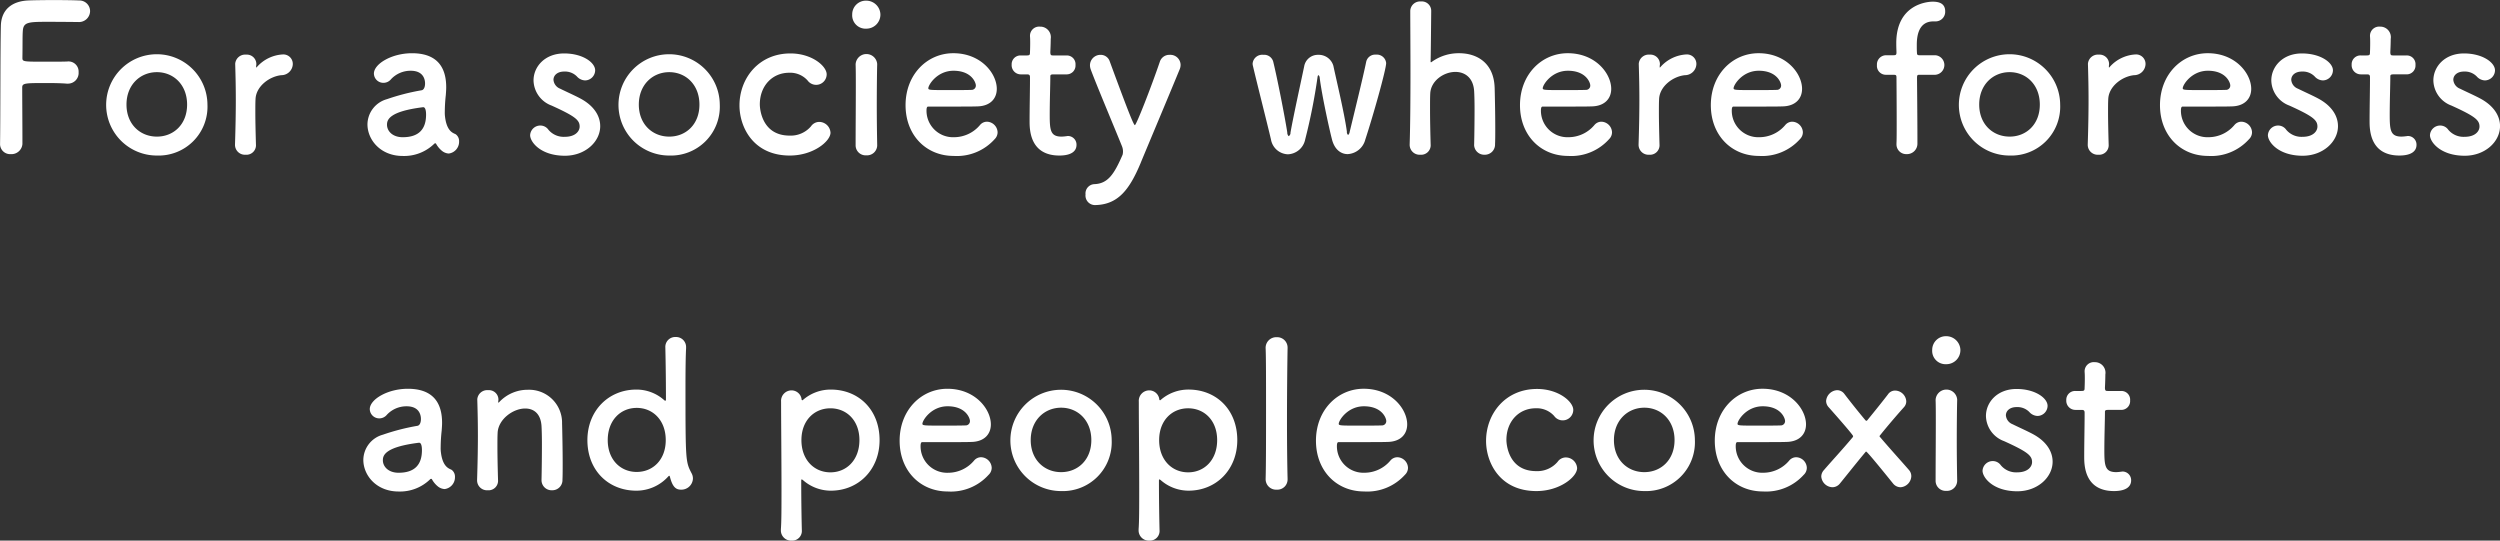 <svg xmlns="http://www.w3.org/2000/svg" width="521.563" height="112.781" viewBox="0 0 521.563 112.781">
  <rect x="0" y="0" width="521.563" height="112.781" fill="#333333" stroke="none"/>
  <defs>
    <style>
      .cls-1 {
        fill: #fff;
        fill-rule: evenodd;
      }
    </style>
  </defs>
  <path id="mv_copy.svg" class="cls-1" d="M328.544,431.439a2.1,2.1,0,0,0,2.227,2.185,2.292,2.292,0,0,0,2.437-2.1v-1.512c0-2.689-.042-7.773-0.042-10.294,0-.925.63-0.925,5.294-0.925,1.512,0,2.983.042,4.033,0.126h0.21a2.226,2.226,0,0,0,2.227-2.395,2.114,2.114,0,0,0-2.353-2.226c-0.756.042-2.605,0.042-4.411,0.042-4.916,0-4.958,0-4.958-.841,0.042-2.437,0-4.579.084-5.588,0.126-1.806,1.092-1.891,5.126-1.891,2.773,0,6.428.043,6.428,0.043a2.314,2.314,0,0,0,2.479-2.269,2.239,2.239,0,0,0-2.353-2.227c-0.63-.042-2.9-0.084-5.21-0.084-2.269,0-4.621.042-5.378,0.084-3.4.168-5.588,1.933-5.672,5.294-0.126,4.411-.084,19.537-0.168,24.537v0.042Zm32.721,2.479a10.194,10.194,0,0,0,10.546-10.63A10.567,10.567,0,1,0,361.265,433.918Zm0-3.949c-3.487,0-6.344-2.563-6.344-6.681,0-4.16,2.9-6.765,6.344-6.765s6.3,2.6,6.3,6.765C367.568,427.406,364.753,429.969,361.265,429.969Zm18.52,3.781a1.985,1.985,0,0,0,2.143-2.143c-0.084-2.983-.127-5.084-0.127-6.722,0-1.135,0-2.017.043-2.773,0.126-2.647,2.9-4.706,5.378-4.958a2.39,2.39,0,0,0,2.394-2.311,1.974,1.974,0,0,0-2.058-2.017,7.755,7.755,0,0,0-5.378,2.563,0.5,0.5,0,0,1-.168.168c-0.042,0-.042-0.042-0.042-0.126v-0.168c0-.126.042-0.252,0.042-0.42a1.982,1.982,0,0,0-2.143-1.975,2.079,2.079,0,0,0-2.269,1.891v0.084c0.084,2.815.126,5,.126,7.521,0,2.479-.042,5.252-0.168,9.243v0.084A2.073,2.073,0,0,0,379.785,433.75Zm42.383-.252a2.475,2.475,0,0,0,2.142-2.521,1.759,1.759,0,0,0-.672-1.471c-0.336-.252-1.891-0.378-2.269-3.739a6.518,6.518,0,0,1-.042-0.966,32.847,32.847,0,0,1,.21-3.488c0.042-.588.084-1.092,0.084-1.638,0-4.832-2.52-7.1-7.142-7.1-4.244,0-7.941,2.227-7.941,4.244a1.973,1.973,0,0,0,2.017,1.932,2.036,2.036,0,0,0,1.554-.756,5.563,5.563,0,0,1,4.118-1.765c2.857,0,2.983,2.143,2.983,2.647,0,0.883-.336,1.387-0.756,1.429a45.325,45.325,0,0,0-7.185,1.849,5.522,5.522,0,0,0-4.076,5.252c0,3.235,2.731,6.6,7.353,6.6a8.967,8.967,0,0,0,6.555-2.521,0.363,0.363,0,0,1,.252-0.126,0.225,0.225,0,0,1,.168.126,5.027,5.027,0,0,0,1.134,1.387A2.458,2.458,0,0,0,422.168,433.5Zm-5.336-9.664c0.5,0,.588.925,0.588,1.555,0,2.983-1.471,4.706-4.874,4.706-2.143,0-3.277-1.3-3.277-2.605,0-1.009.42-2.773,7.521-3.656h0.042Zm36.918,3.95c0-2.059-1.218-4.2-4.117-5.756-1.261-.673-3.151-1.513-4.244-2.059A2.165,2.165,0,0,1,444,418.12c0-.924.8-1.723,2.227-1.723a3.48,3.48,0,0,1,2.647,1.009,2.393,2.393,0,0,0,1.722.84,2.134,2.134,0,0,0,2.1-2.1c0-1.638-2.6-3.529-6.47-3.529-4.034,0-6.387,2.773-6.387,5.63a5.723,5.723,0,0,0,3.782,5.252c4.915,2.227,5.84,3.025,5.84,4.37,0,0.966-.883,2.143-3.109,2.143a4.141,4.141,0,0,1-3.4-1.471,2.054,2.054,0,0,0-1.68-.882,2.128,2.128,0,0,0-2.143,2.016c0,1.387,2.143,4.286,7.269,4.286C450.6,433.96,453.75,431.061,453.75,427.784Zm14.4,6.134a10.194,10.194,0,0,0,10.546-10.63A10.567,10.567,0,1,0,468.155,433.918Zm0-3.949c-3.487,0-6.344-2.563-6.344-6.681,0-4.16,2.9-6.765,6.344-6.765s6.3,2.6,6.3,6.765C474.457,427.406,471.642,429.969,468.155,429.969Zm33.645-.841a2.385,2.385,0,0,0-2.353-2.227,2.116,2.116,0,0,0-1.722.925,5.544,5.544,0,0,1-4.454,1.932c-5.8,0-6.218-5.588-6.218-6.512,0-3.823,2.563-6.6,6.134-6.6a4.864,4.864,0,0,1,3.823,1.6,2.2,2.2,0,0,0,3.992-1.26c0-1.723-3.067-4.37-7.563-4.37-6.6,0-10.63,5.168-10.63,10.84,0,4.5,2.857,10.462,10.5,10.462C498.229,433.918,501.8,430.935,501.8,429.128Zm7.471-21.68a2.93,2.93,0,0,0,2.941-2.983,2.961,2.961,0,0,0-2.941-2.857,2.851,2.851,0,0,0-2.942,2.857A2.789,2.789,0,0,0,509.271,407.448Zm2.268,24.285v-0.084c-0.042-2.311-.084-5.294-0.084-8.193,0-3.529.042-6.849,0.084-8.571V414.8a2.255,2.255,0,0,0-4.5.126c0.042,1.134.042,2.815,0.042,4.706,0,3.823-.042,8.613-0.042,12.1a2.091,2.091,0,0,0,2.227,2.143A2.125,2.125,0,0,0,511.539,431.733Zm24.491-1.218a2.009,2.009,0,0,0,.63-1.471,2.292,2.292,0,0,0-2.227-2.185,1.907,1.907,0,0,0-1.428.673,7.079,7.079,0,0,1-5.462,2.563,5.53,5.53,0,0,1-5.714-5.589c0-.462.084-0.8,0.336-0.8,8.151,0,9.033,0,10.336-.042,2.689-.084,3.991-1.68,3.991-3.655,0-3.193-3.277-7.437-9.075-7.437-5.42,0-9.958,4.412-9.958,10.84,0,6.26,4.286,10.588,10.042,10.588A10.58,10.58,0,0,0,536.03,430.515Zm-4.748-10.294c-1.134.042-3.025,0.042-4.748,0.042-3.907,0-4.327,0-4.327-.378,0-.715,1.849-3.656,5.252-3.656,3.781,0,4.664,2.479,4.664,3.067A0.89,0.89,0,0,1,531.282,420.221Zm19.781-3.235a1.838,1.838,0,0,0,1.849-1.975,1.817,1.817,0,0,0-1.849-1.975h-2.815c-0.42,0-.588-0.042-0.588-0.714,0,0,.084-1.6.084-2.731a2.2,2.2,0,0,0-2.227-2.563,1.909,1.909,0,0,0-2.1,1.891v0.126c0.042,0.462.042,0.966,0.042,1.47,0,0.967-.042,1.807-0.042,1.807,0,0.588-.042.714-0.714,0.714h-1.219a1.838,1.838,0,0,0-1.89,1.933,1.909,1.909,0,0,0,1.89,2.017h1.261c0.42,0,.672.042,0.672,0.588v0.63c0,1.849-.084,6.05-0.084,8.487,0,1.723,0,7.227,6.218,7.227,2.185,0,3.572-.714,3.572-2.227a1.8,1.8,0,0,0-1.807-1.849c-0.126,0-.21.042-0.336,0.042a8.212,8.212,0,0,1-.966.085c-2.353,0-2.479-1.345-2.479-4.622,0-2.773.126-6.345,0.126-7.9,0-.252,0-0.462.63-0.462h2.773Zm15.456,18.445c2.479-5.967,6.092-14.538,8.109-19.454a2.409,2.409,0,0,0,.21-1.008,2.136,2.136,0,0,0-2.269-2.059,2.082,2.082,0,0,0-2.059,1.429c-1.848,5.42-4.916,13.235-5.21,13.235-0.252,0-1.344-2.689-5.252-13.319a1.98,1.98,0,0,0-1.89-1.345,2.194,2.194,0,0,0-2.227,2.143,2.54,2.54,0,0,0,.168.924c1.008,2.773,5.252,12.857,6.512,16.008a2.863,2.863,0,0,1,.126,1.765c-1.764,4.075-3.067,6.008-5.84,6.134a1.938,1.938,0,0,0-1.891,2.143,1.989,1.989,0,0,0,1.891,2.227C561.771,444.212,564.166,441.061,566.519,435.431Zm46.834-4.79c1.6-4.832,4.37-14.664,4.37-16.008a1.953,1.953,0,0,0-2.143-1.765,1.911,1.911,0,0,0-2.016,1.471c-0.631,3.109-2.563,10.966-3.446,14.621a1.083,1.083,0,0,1-.336.672,0.835,0.835,0,0,1-.252-0.714c-0.5-3.739-2.269-11.092-2.815-13.7a3.168,3.168,0,0,0-3.151-2.311,2.9,2.9,0,0,0-2.941,2.395c-0.631,3.025-2.269,10.462-2.857,13.823a0.816,0.816,0,0,1-.379.756,1.069,1.069,0,0,1-.294-0.8c-0.546-3.487-2.142-11.554-2.941-14.789a1.965,1.965,0,0,0-2.059-1.387,2.01,2.01,0,0,0-2.226,1.807,1.576,1.576,0,0,0,.042.42c0.84,3.613,2.9,11.68,3.781,15.42a3.725,3.725,0,0,0,3.529,3.109,3.843,3.843,0,0,0,3.614-3.109,120.735,120.735,0,0,0,2.563-12.9c0.042-.378.126-0.5,0.21-0.5a0.711,0.711,0,0,1,.252.546c0.462,3.7,2.017,10.756,2.563,12.857,0.546,2.143,1.891,3.067,3.277,3.067A4.028,4.028,0,0,0,613.353,430.641Zm22.719,1.008a2.1,2.1,0,0,0,2.185,2.1,2.124,2.124,0,0,0,2.185-2.227c0.042-.882.042-2.059,0.042-3.361,0-3.109-.084-6.849-0.126-8.361-0.168-5.336-3.823-7.227-7.395-7.227a9.587,9.587,0,0,0-5.672,1.765,0.614,0.614,0,0,1-.21.126c-0.084,0-.084-0.084-0.084-0.252,0.042-1.429.084-6.471,0.126-10.462a1.96,1.96,0,0,0-2.143-1.975,2.05,2.05,0,0,0-2.227,1.933c0,2.815.042,7.815,0.042,13.067,0,5.294-.042,10.84-0.168,14.831v0.084a2.074,2.074,0,0,0,2.227,2.059A1.984,1.984,0,0,0,627,431.607c-0.084-2.983-.126-5.462-0.126-7.4,0-1.386,0-2.479.042-3.235,0.126-2.647,2.815-4.5,5.252-4.5,1.933,0,3.739,1.177,3.907,4.034,0.043,0.672.085,2.059,0.085,3.7,0,2.563-.042,5.672-0.085,7.4v0.042Zm28.142-1.134a2.009,2.009,0,0,0,.63-1.471,2.292,2.292,0,0,0-2.227-2.185,1.907,1.907,0,0,0-1.428.673,7.079,7.079,0,0,1-5.462,2.563,5.531,5.531,0,0,1-5.715-5.589c0-.462.084-0.8,0.337-0.8,8.151,0,9.033,0,10.335-.042,2.689-.084,3.992-1.68,3.992-3.655,0-3.193-3.277-7.437-9.075-7.437-5.421,0-9.958,4.412-9.958,10.84,0,6.26,4.285,10.588,10.042,10.588A10.58,10.58,0,0,0,664.214,430.515Zm-4.748-10.294c-1.134.042-3.025,0.042-4.748,0.042-3.907,0-4.327,0-4.327-.378,0-.715,1.848-3.656,5.252-3.656,3.781,0,4.663,2.479,4.663,3.067A0.889,0.889,0,0,1,659.466,420.221Zm13.142,13.529a1.984,1.984,0,0,0,2.143-2.143c-0.084-2.983-.126-5.084-0.126-6.722,0-1.135,0-2.017.042-2.773,0.126-2.647,2.9-4.706,5.378-4.958a2.391,2.391,0,0,0,2.4-2.311,1.974,1.974,0,0,0-2.059-2.017A7.758,7.758,0,0,0,675,415.389a0.5,0.5,0,0,1-.168.168c-0.042,0-.042-0.042-0.042-0.126v-0.168c0-.126.042-0.252,0.042-0.42a1.982,1.982,0,0,0-2.143-1.975,2.08,2.08,0,0,0-2.269,1.891v0.084c0.084,2.815.126,5,.126,7.521,0,2.479-.042,5.252-0.168,9.243v0.084A2.074,2.074,0,0,0,672.608,433.75Zm31.422-3.235a2.009,2.009,0,0,0,.63-1.471,2.292,2.292,0,0,0-2.227-2.185,1.907,1.907,0,0,0-1.428.673,7.082,7.082,0,0,1-5.463,2.563,5.53,5.53,0,0,1-5.714-5.589c0-.462.084-0.8,0.336-0.8,8.151,0,9.034,0,10.336-.042,2.689-.084,3.992-1.68,3.992-3.655,0-3.193-3.277-7.437-9.076-7.437-5.42,0-9.957,4.412-9.957,10.84,0,6.26,4.285,10.588,10.041,10.588A10.58,10.58,0,0,0,704.03,430.515Zm-4.748-10.294c-1.135.042-3.025,0.042-4.748,0.042-3.907,0-4.328,0-4.328-.378,0-.715,1.849-3.656,5.252-3.656,3.782,0,4.664,2.479,4.664,3.067A0.889,0.889,0,0,1,699.282,420.221Zm33.011-3.151a2.044,2.044,0,0,0,0-4.076h-3.235c-0.295,0-.589,0-0.589-0.42-0.042-.546-0.042-0.924-0.042-1.639,0-1.344.084-5,3.446-5h0.462a2.007,2.007,0,0,0,2.017-2.1c0-1.555-1.135-2.017-2.605-2.017-1.135,0-7.6.546-7.6,8.655,0,1.093.042,1.555,0.042,1.975,0,0.546-.252.546-0.672,0.546H722a1.919,1.919,0,0,0-1.891,2.059A1.859,1.859,0,0,0,722,417.07h1.471c0.672,0,.714.084,0.714,0.672,0,0,.042,5.168.042,9.2,0,2.017,0,3.74-.042,4.412v0.168a2.026,2.026,0,0,0,2.1,2.1,2.179,2.179,0,0,0,2.268-2.269V430.1c0-3.53-.084-12.353-0.084-12.353,0-.672.126-0.672,0.547-0.672h3.277Zm15.5,16.848a10.194,10.194,0,0,0,10.546-10.63A10.567,10.567,0,1,0,747.79,433.918Zm0-3.949c-3.487,0-6.344-2.563-6.344-6.681,0-4.16,2.9-6.765,6.344-6.765s6.3,2.6,6.3,6.765C754.093,427.406,751.278,429.969,747.79,429.969Zm18.52,3.781a1.984,1.984,0,0,0,2.143-2.143c-0.084-2.983-.126-5.084-0.126-6.722,0-1.135,0-2.017.042-2.773,0.126-2.647,2.9-4.706,5.378-4.958a2.391,2.391,0,0,0,2.4-2.311,1.975,1.975,0,0,0-2.059-2.017,7.755,7.755,0,0,0-5.378,2.563,0.5,0.5,0,0,1-.168.168c-0.042,0-.042-0.042-0.042-0.126v-0.168c0-.126.042-0.252,0.042-0.42a1.982,1.982,0,0,0-2.143-1.975,2.08,2.08,0,0,0-2.269,1.891v0.084c0.084,2.815.126,5,.126,7.521,0,2.479-.042,5.252-0.168,9.243v0.084A2.073,2.073,0,0,0,766.31,433.75Zm31.421-3.235a2.007,2.007,0,0,0,.631-1.471,2.292,2.292,0,0,0-2.227-2.185,1.909,1.909,0,0,0-1.429.673,7.078,7.078,0,0,1-5.462,2.563,5.53,5.53,0,0,1-5.714-5.589c0-.462.084-0.8,0.336-0.8,8.151,0,9.034,0,10.336-.042,2.689-.084,3.992-1.68,3.992-3.655,0-3.193-3.278-7.437-9.076-7.437-5.42,0-9.958,4.412-9.958,10.84,0,6.26,4.286,10.588,10.042,10.588A10.577,10.577,0,0,0,797.731,430.515Zm-4.747-10.294c-1.135.042-3.026,0.042-4.748,0.042-3.908,0-4.328,0-4.328-.378,0-.715,1.849-3.656,5.252-3.656,3.782,0,4.664,2.479,4.664,3.067A0.889,0.889,0,0,1,792.984,420.221Zm23.31,7.563c0-2.059-1.219-4.2-4.118-5.756-1.26-.673-3.151-1.513-4.244-2.059a2.165,2.165,0,0,1-1.386-1.849c0-.924.8-1.723,2.227-1.723a3.479,3.479,0,0,1,2.647,1.009,2.393,2.393,0,0,0,1.722.84,2.134,2.134,0,0,0,2.1-2.1c0-1.638-2.605-3.529-6.47-3.529-4.034,0-6.387,2.773-6.387,5.63a5.723,5.723,0,0,0,3.782,5.252c4.916,2.227,5.84,3.025,5.84,4.37,0,0.966-.882,2.143-3.109,2.143a4.137,4.137,0,0,1-3.4-1.471,2.057,2.057,0,0,0-1.681-.882,2.128,2.128,0,0,0-2.143,2.016c0,1.387,2.143,4.286,7.269,4.286C813.142,433.96,816.294,431.061,816.294,427.784Zm14.32-10.8a1.838,1.838,0,0,0,1.849-1.975,1.816,1.816,0,0,0-1.849-1.975H827.8c-0.42,0-.588-0.042-0.588-0.714,0,0,.084-1.6.084-2.731a2.2,2.2,0,0,0-2.227-2.563,1.91,1.91,0,0,0-2.1,1.891v0.126c0.042,0.462.042,0.966,0.042,1.47,0,0.967-.042,1.807-0.042,1.807,0,0.588-.042.714-0.714,0.714h-1.218a1.838,1.838,0,0,0-1.891,1.933,1.909,1.909,0,0,0,1.891,2.017h1.26c0.42,0,.672.042,0.672,0.588v0.63c0,1.849-.084,6.05-0.084,8.487,0,1.723,0,7.227,6.219,7.227,2.185,0,3.571-.714,3.571-2.227a1.8,1.8,0,0,0-1.807-1.849c-0.126,0-.21.042-0.336,0.042a8.212,8.212,0,0,1-.966.085c-2.353,0-2.479-1.345-2.479-4.622,0-2.773.126-6.345,0.126-7.9,0-.252,0-0.462.63-0.462h2.773Zm19.49,10.8c0-2.059-1.219-4.2-4.118-5.756-1.26-.673-3.151-1.513-4.244-2.059a2.165,2.165,0,0,1-1.386-1.849c0-.924.8-1.723,2.227-1.723a3.479,3.479,0,0,1,2.647,1.009,2.393,2.393,0,0,0,1.722.84,2.134,2.134,0,0,0,2.1-2.1c0-1.638-2.605-3.529-6.47-3.529-4.034,0-6.387,2.773-6.387,5.63a5.723,5.723,0,0,0,3.782,5.252c4.916,2.227,5.84,3.025,5.84,4.37,0,0.966-.882,2.143-3.109,2.143a4.137,4.137,0,0,1-3.4-1.471,2.057,2.057,0,0,0-1.681-.882,2.128,2.128,0,0,0-2.143,2.016c0,1.387,2.143,4.286,7.269,4.286C846.952,433.96,850.1,431.061,850.1,427.784ZM421.306,503.5a2.475,2.475,0,0,0,2.143-2.521,1.759,1.759,0,0,0-.672-1.471c-0.337-.252-1.891-0.378-2.269-3.739a6.518,6.518,0,0,1-.042-0.966,32.865,32.865,0,0,1,.21-3.488c0.042-.588.084-1.092,0.084-1.638,0-4.832-2.521-7.1-7.143-7.1-4.243,0-7.941,2.227-7.941,4.244a1.974,1.974,0,0,0,2.017,1.932,2.04,2.04,0,0,0,1.555-.756,5.561,5.561,0,0,1,4.117-1.765c2.857,0,2.983,2.143,2.983,2.647,0,0.883-.336,1.387-0.756,1.429a45.352,45.352,0,0,0-7.185,1.849,5.521,5.521,0,0,0-4.075,5.252c0,3.235,2.731,6.6,7.352,6.6a8.967,8.967,0,0,0,6.555-2.521,0.363,0.363,0,0,1,.252-0.126,0.225,0.225,0,0,1,.168.126,5.012,5.012,0,0,0,1.134,1.387A2.462,2.462,0,0,0,421.306,503.5Zm-5.336-9.664c0.5,0,.588.925,0.588,1.555,0,2.983-1.47,4.706-4.874,4.706-2.142,0-3.277-1.3-3.277-2.605,0-1.009.42-2.773,7.521-3.656h0.042Zm25.537,7.815a2.1,2.1,0,0,0,2.185,2.1,2.124,2.124,0,0,0,2.185-2.227c0.042-.882.042-2.059,0.042-3.361,0-3.109-.084-6.849-0.126-8.361a6.87,6.87,0,0,0-7.1-7.017,8.13,8.13,0,0,0-5.966,2.521,0.586,0.586,0,0,1-.21.168c-0.042,0-.042-0.042-0.042-0.084v-0.126c0-.126.042-0.252,0.042-0.42a1.982,1.982,0,0,0-2.143-1.975,2.08,2.08,0,0,0-2.269,1.891v0.084c0.084,2.815.126,5,.126,7.521,0,2.479-.042,5.252-0.168,9.243v0.084a2.074,2.074,0,0,0,2.227,2.059,1.984,1.984,0,0,0,2.143-2.143c-0.084-2.983-.126-5.21-0.126-6.932,0-1.177,0-2.143.042-2.9,0.126-2.815,3.193-5.083,5.756-5.083,1.765,0,3.235,1.05,3.4,3.655,0.042,0.672.084,2.1,0.084,3.781,0,2.563-.042,5.756-0.084,7.479v0.042Zm31.587-.336a2.286,2.286,0,0,0-.294-1.134c-1.219-2.353-1.261-2.479-1.261-18.067,0-3.53.042-6.513,0.126-7.941v-0.21a2.09,2.09,0,0,0-2.185-2.185,2.062,2.062,0,0,0-2.142,2.185c0.042,1.764.126,6.05,0.126,10.924,0,0.126-.042.168-0.126,0.168a0.253,0.253,0,0,1-.168-0.042,8.671,8.671,0,0,0-5.883-2.269c-5.8,0-10.209,4.412-10.209,10.546,0,6.344,4.411,10.546,10.209,10.546a8.927,8.927,0,0,0,6.639-2.941,0.586,0.586,0,0,1,.21-0.168c0.084,0,.126.084,0.168,0.252,0.588,2.311,1.387,2.647,2.353,2.647A2.413,2.413,0,0,0,473.094,501.313Zm-11.723-1.386c-3.361,0-6.05-2.521-6.05-6.639,0-4.16,2.689-6.723,6.05-6.723s6.051,2.563,6.051,6.723C467.422,497.406,464.733,499.927,461.371,499.927Zm34.4-15.084a2.119,2.119,0,0,0-2.1-1.933,2.187,2.187,0,0,0-2.185,2.353c0,3.991.084,11.89,0.084,18.235,0,3.7,0,6.848-.126,8.361v0.21a2.125,2.125,0,0,0,2.227,2.185,2.019,2.019,0,0,0,2.143-2.185c-0.042-1.723-.126-5.714-0.126-10.336q0-.252.126-0.252a1.347,1.347,0,0,1,.21.126,8.811,8.811,0,0,0,5.84,2.227c5.8,0,10.168-4.412,10.168-10.546,0-6.344-4.37-10.546-10.168-10.546a8.778,8.778,0,0,0-5.84,2.185,0.154,0.154,0,0,1-.126.042A0.18,0.18,0,0,1,495.768,484.843Zm6.008,15.168c-3.361,0-6.05-2.563-6.05-6.723,0-4.118,2.689-6.638,6.05-6.638s6.05,2.52,6.05,6.638C507.826,497.448,505.137,500.011,501.776,500.011Zm33.014,0.5a2.007,2.007,0,0,0,.631-1.471,2.292,2.292,0,0,0-2.227-2.185,1.909,1.909,0,0,0-1.429.673A7.078,7.078,0,0,1,526.3,500.1a5.53,5.53,0,0,1-5.714-5.589c0-.462.084-0.8,0.336-0.8,8.151,0,9.034,0,10.336-.042,2.689-.084,3.992-1.68,3.992-3.655,0-3.193-3.278-7.437-9.076-7.437-5.42,0-9.958,4.412-9.958,10.84,0,6.26,4.286,10.588,10.042,10.588A10.577,10.577,0,0,0,534.79,500.515Zm-4.747-10.294c-1.135.042-3.026,0.042-4.748,0.042-3.908,0-4.328,0-4.328-.378,0-.715,1.849-3.656,5.252-3.656,3.782,0,4.664,2.479,4.664,3.068A0.888,0.888,0,0,1,530.043,490.221Zm19.864,13.7a10.194,10.194,0,0,0,10.546-10.63A10.567,10.567,0,1,0,549.907,503.918Zm0-3.949c-3.487,0-6.344-2.563-6.344-6.681,0-4.16,2.9-6.765,6.344-6.765s6.3,2.6,6.3,6.765C556.21,497.406,553.4,499.969,549.907,499.969ZM570.4,484.843a2.118,2.118,0,0,0-2.1-1.933,2.187,2.187,0,0,0-2.185,2.353c0,3.991.084,11.89,0.084,18.235,0,3.7,0,6.848-.126,8.361v0.21a2.125,2.125,0,0,0,2.227,2.185,2.018,2.018,0,0,0,2.142-2.185c-0.042-1.723-.126-5.714-0.126-10.336q0-.252.126-0.252a1.346,1.346,0,0,1,.211.126,8.811,8.811,0,0,0,5.84,2.227c5.8,0,10.168-4.412,10.168-10.546,0-6.344-4.37-10.546-10.168-10.546a8.778,8.778,0,0,0-5.84,2.185,0.154,0.154,0,0,1-.126.042A0.179,0.179,0,0,1,570.4,484.843Zm6.009,15.168c-3.362,0-6.051-2.563-6.051-6.723,0-4.118,2.689-6.638,6.051-6.638s6.05,2.52,6.05,6.638C582.46,497.448,579.771,500.011,576.41,500.011Zm16.166,1.386a2.18,2.18,0,0,0,2.311,2.227,2.135,2.135,0,0,0,2.269-2.185v-0.084c-0.084-3.193-.126-7.689-0.126-12.143,0-6.554.084-13.024,0.126-15.083v-0.084a2.169,2.169,0,0,0-2.269-2.227,2.215,2.215,0,0,0-2.311,2.353c0.084,1.68.084,7.016,0.084,12.647s0,11.6-.084,14.537V501.4Zm29.07-.882a2.009,2.009,0,0,0,.63-1.471,2.292,2.292,0,0,0-2.226-2.185,1.907,1.907,0,0,0-1.429.673,7.078,7.078,0,0,1-5.462,2.563,5.53,5.53,0,0,1-5.714-5.589c0-.462.084-0.8,0.336-0.8,8.151,0,9.033,0,10.336-.042,2.689-.084,3.991-1.68,3.991-3.655,0-3.193-3.277-7.437-9.075-7.437-5.42,0-9.958,4.412-9.958,10.84,0,6.26,4.286,10.588,10.042,10.588A10.578,10.578,0,0,0,621.646,500.515ZM616.9,490.221c-1.134.042-3.025,0.042-4.747,0.042-3.908,0-4.328,0-4.328-.378,0-.715,1.849-3.656,5.252-3.656,3.781,0,4.664,2.479,4.664,3.068A0.889,0.889,0,0,1,616.9,490.221Zm40.658,8.907A2.385,2.385,0,0,0,655.2,496.9a2.116,2.116,0,0,0-1.722.925,5.544,5.544,0,0,1-4.454,1.932c-5.8,0-6.218-5.588-6.218-6.512,0-3.823,2.563-6.6,6.134-6.6a4.863,4.863,0,0,1,3.823,1.6,2.2,2.2,0,0,0,3.992-1.26c0-1.723-3.067-4.37-7.563-4.37-6.6,0-10.63,5.168-10.63,10.84,0,4.5,2.857,10.462,10.5,10.462C653.985,503.918,657.556,500.935,657.556,499.128Zm14.025,4.79a10.194,10.194,0,0,0,10.546-10.63A10.567,10.567,0,1,0,671.581,503.918Zm0-3.949c-3.487,0-6.344-2.563-6.344-6.681,0-4.16,2.9-6.765,6.344-6.765s6.3,2.6,6.3,6.765C677.883,497.406,675.068,499.969,671.581,499.969Zm33.267,0.546a2.009,2.009,0,0,0,.63-1.471,2.292,2.292,0,0,0-2.227-2.185,1.907,1.907,0,0,0-1.428.673,7.079,7.079,0,0,1-5.462,2.563,5.53,5.53,0,0,1-5.714-5.589c0-.462.084-0.8,0.336-0.8,8.151,0,9.033,0,10.336-.042,2.689-.084,3.991-1.68,3.991-3.655,0-3.193-3.277-7.437-9.075-7.437-5.42,0-9.958,4.412-9.958,10.84,0,6.26,4.286,10.588,10.042,10.588A10.58,10.58,0,0,0,704.848,500.515ZM700.1,490.221c-1.134.042-3.025,0.042-4.748,0.042-3.907,0-4.327,0-4.327-.378,0-.715,1.849-3.656,5.252-3.656,3.781,0,4.664,2.479,4.664,3.068A0.889,0.889,0,0,1,700.1,490.221Zm24.907,12.9a2.407,2.407,0,0,0,2.269-2.269,1.932,1.932,0,0,0-.5-1.345c-1.6-1.848-3.866-4.327-6.009-6.848a0.384,0.384,0,0,1-.126-0.21c0-.042,2.269-2.857,5.084-6.009a1.805,1.805,0,0,0,.5-1.26,2.376,2.376,0,0,0-2.311-2.227,1.784,1.784,0,0,0-1.512.8c-1.093,1.429-2.647,3.362-4.328,5.42a0.218,0.218,0,0,1-.168.084,0.384,0.384,0,0,1-.21-0.126c-1.723-2.058-3.277-4.033-4.37-5.462a1.894,1.894,0,0,0-1.512-.8,2.446,2.446,0,0,0-2.311,2.269,1.961,1.961,0,0,0,.546,1.3c1.387,1.555,5.084,5.757,5.084,6.009a0.381,0.381,0,0,1-.126.294c-2.143,2.563-4.454,5.042-5.966,6.806a1.984,1.984,0,0,0-.546,1.345,2.415,2.415,0,0,0,2.353,2.227,2.028,2.028,0,0,0,1.554-.8c0.63-.756,3.7-4.621,5.294-6.512a0.225,0.225,0,0,1,.168-0.126c0.252,0,5.042,5.966,5.588,6.638A2.029,2.029,0,0,0,725.007,503.12Zm9.571-25.672a2.93,2.93,0,0,0,2.942-2.983,2.961,2.961,0,0,0-2.942-2.857,2.851,2.851,0,0,0-2.941,2.857A2.789,2.789,0,0,0,734.578,477.448Zm2.269,24.285v-0.084c-0.042-2.311-.084-5.294-0.084-8.193,0-3.529.042-6.849,0.084-8.571V484.8a2.255,2.255,0,0,0-4.5.126c0.042,1.134.042,2.815,0.042,4.706,0,3.823-.042,8.613-0.042,12.1a2.091,2.091,0,0,0,2.226,2.143A2.125,2.125,0,0,0,736.847,501.733Zm19.911-3.949c0-2.059-1.218-4.2-4.117-5.756-1.261-.673-3.152-1.513-4.244-2.059a2.165,2.165,0,0,1-1.386-1.849c0-.924.8-1.723,2.226-1.723a3.477,3.477,0,0,1,2.647,1.009,2.4,2.4,0,0,0,1.723.84,2.135,2.135,0,0,0,2.1-2.1c0-1.638-2.605-3.529-6.471-3.529-4.033,0-6.386,2.773-6.386,5.63a5.722,5.722,0,0,0,3.781,5.252c4.916,2.227,5.841,3.025,5.841,4.37,0,0.966-.883,2.143-3.11,2.143a4.139,4.139,0,0,1-3.4-1.471,2.054,2.054,0,0,0-1.68-.882,2.128,2.128,0,0,0-2.143,2.016c0,1.387,2.143,4.286,7.268,4.286C753.607,503.96,756.758,501.061,756.758,497.784Zm14.321-10.8a1.838,1.838,0,0,0,1.849-1.975,1.817,1.817,0,0,0-1.849-1.975h-2.815c-0.42,0-.588-0.042-0.588-0.714,0,0,.084-1.6.084-2.731a2.2,2.2,0,0,0-2.227-2.563,1.909,1.909,0,0,0-2.1,1.891v0.126c0.042,0.462.042,0.966,0.042,1.47,0,0.967-.042,1.807-0.042,1.807,0,0.588-.042.714-0.714,0.714H761.5a1.838,1.838,0,0,0-1.89,1.933,1.909,1.909,0,0,0,1.89,2.017h1.261c0.42,0,.672.042,0.672,0.588v0.63c0,1.849-.084,6.05-0.084,8.487,0,1.723,0,7.227,6.218,7.227,2.185,0,3.572-.714,3.572-2.227a1.8,1.8,0,0,0-1.807-1.849c-0.126,0-.21.042-0.336,0.042a8,8,0,0,1-.966.085c-2.353,0-2.479-1.345-2.479-4.622,0-2.773.126-6.345,0.126-7.9,0-.252,0-0.462.63-0.462h2.773Z" transform="translate(-328.531 -401.469)"/>
</svg>
